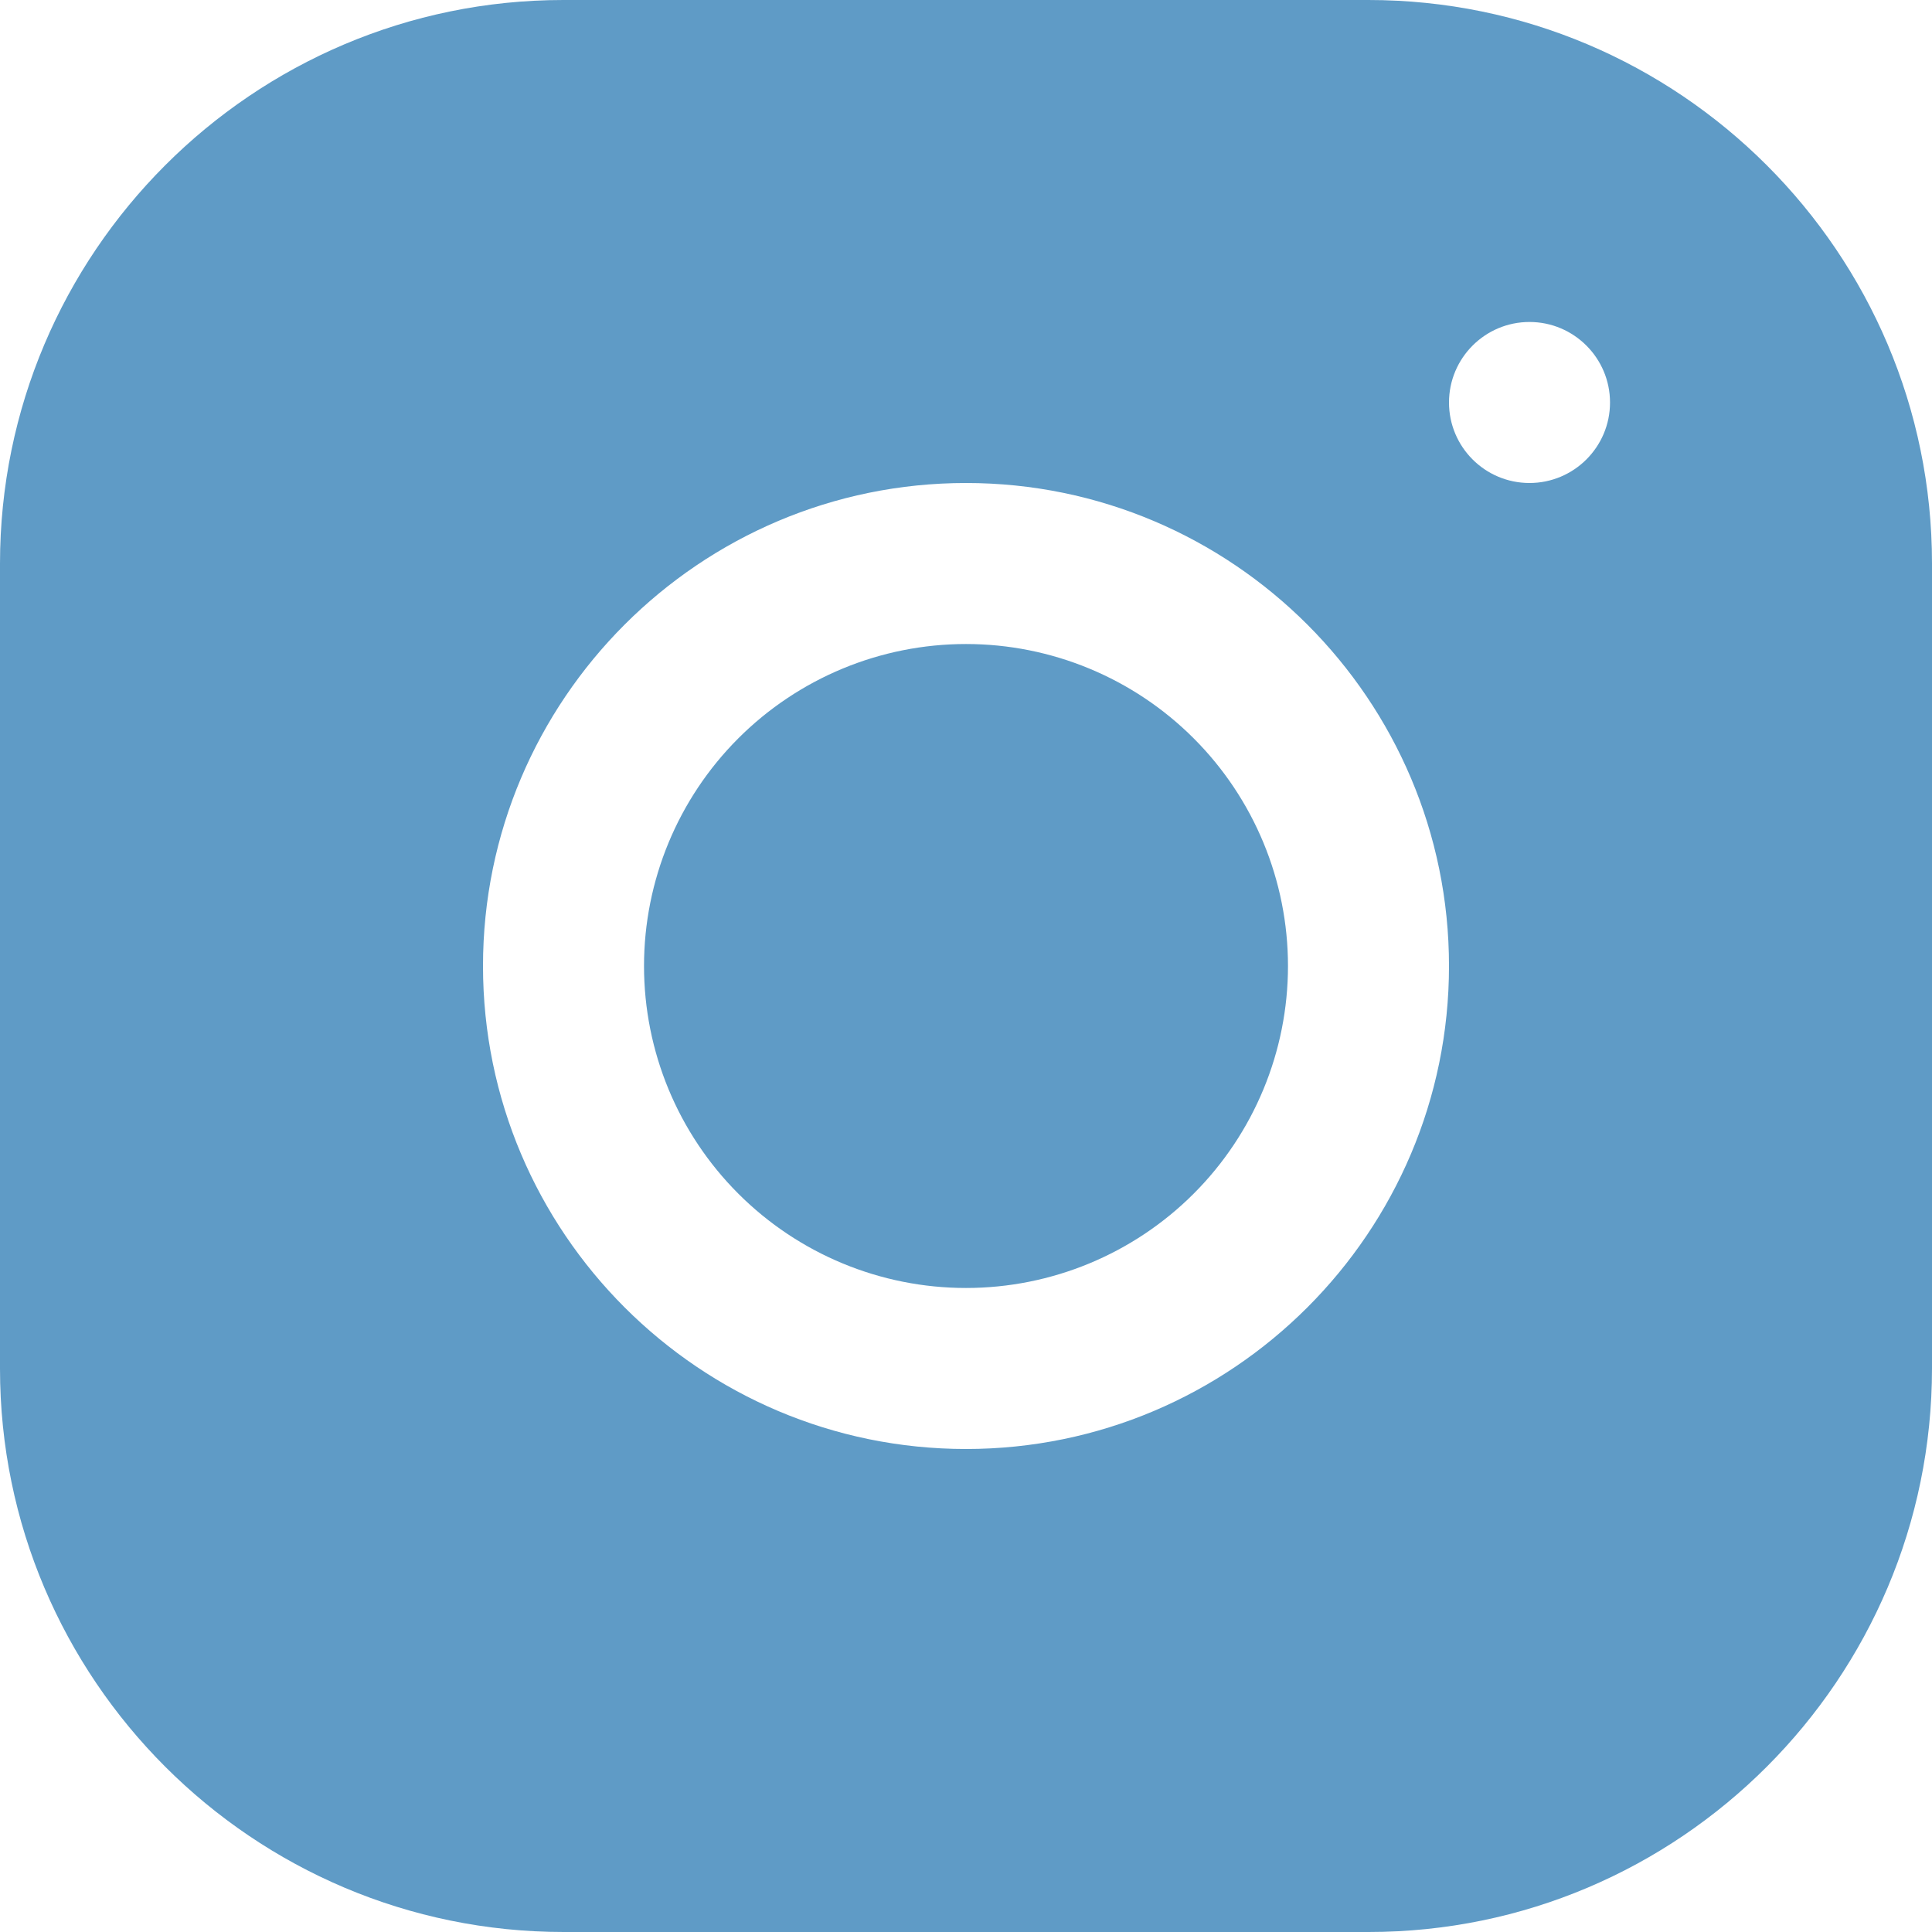 <svg width="32" height="32" viewBox="0 0 32 32" fill="none" xmlns="http://www.w3.org/2000/svg">
<path d="M9.331 0C4.185 0 0 4.189 0 9.336V22.669C0 27.814 4.189 32 9.336 32H22.669C27.814 32 32 27.811 32 22.664V9.331C32 4.185 27.811 0 22.664 0H9.331ZM25.333 5.333C26.069 5.333 26.667 5.931 26.667 6.667C26.667 7.403 26.069 8 25.333 8C24.597 8 24 7.403 24 6.667C24 5.931 24.597 5.333 25.333 5.333ZM16 8C20.412 8 24 11.588 24 16C24 20.412 20.412 24 16 24C11.588 24 8 20.412 8 16C8 11.588 11.588 8 16 8ZM16 10.667C14.585 10.667 13.229 11.229 12.229 12.229C11.229 13.229 10.667 14.585 10.667 16C10.667 17.415 11.229 18.771 12.229 19.771C13.229 20.771 14.585 21.333 16 21.333C17.415 21.333 18.771 20.771 19.771 19.771C20.771 18.771 21.333 17.415 21.333 16C21.333 14.585 20.771 13.229 19.771 12.229C18.771 11.229 17.415 10.667 16 10.667Z" fill="#5F9BC6"/>
</svg>
